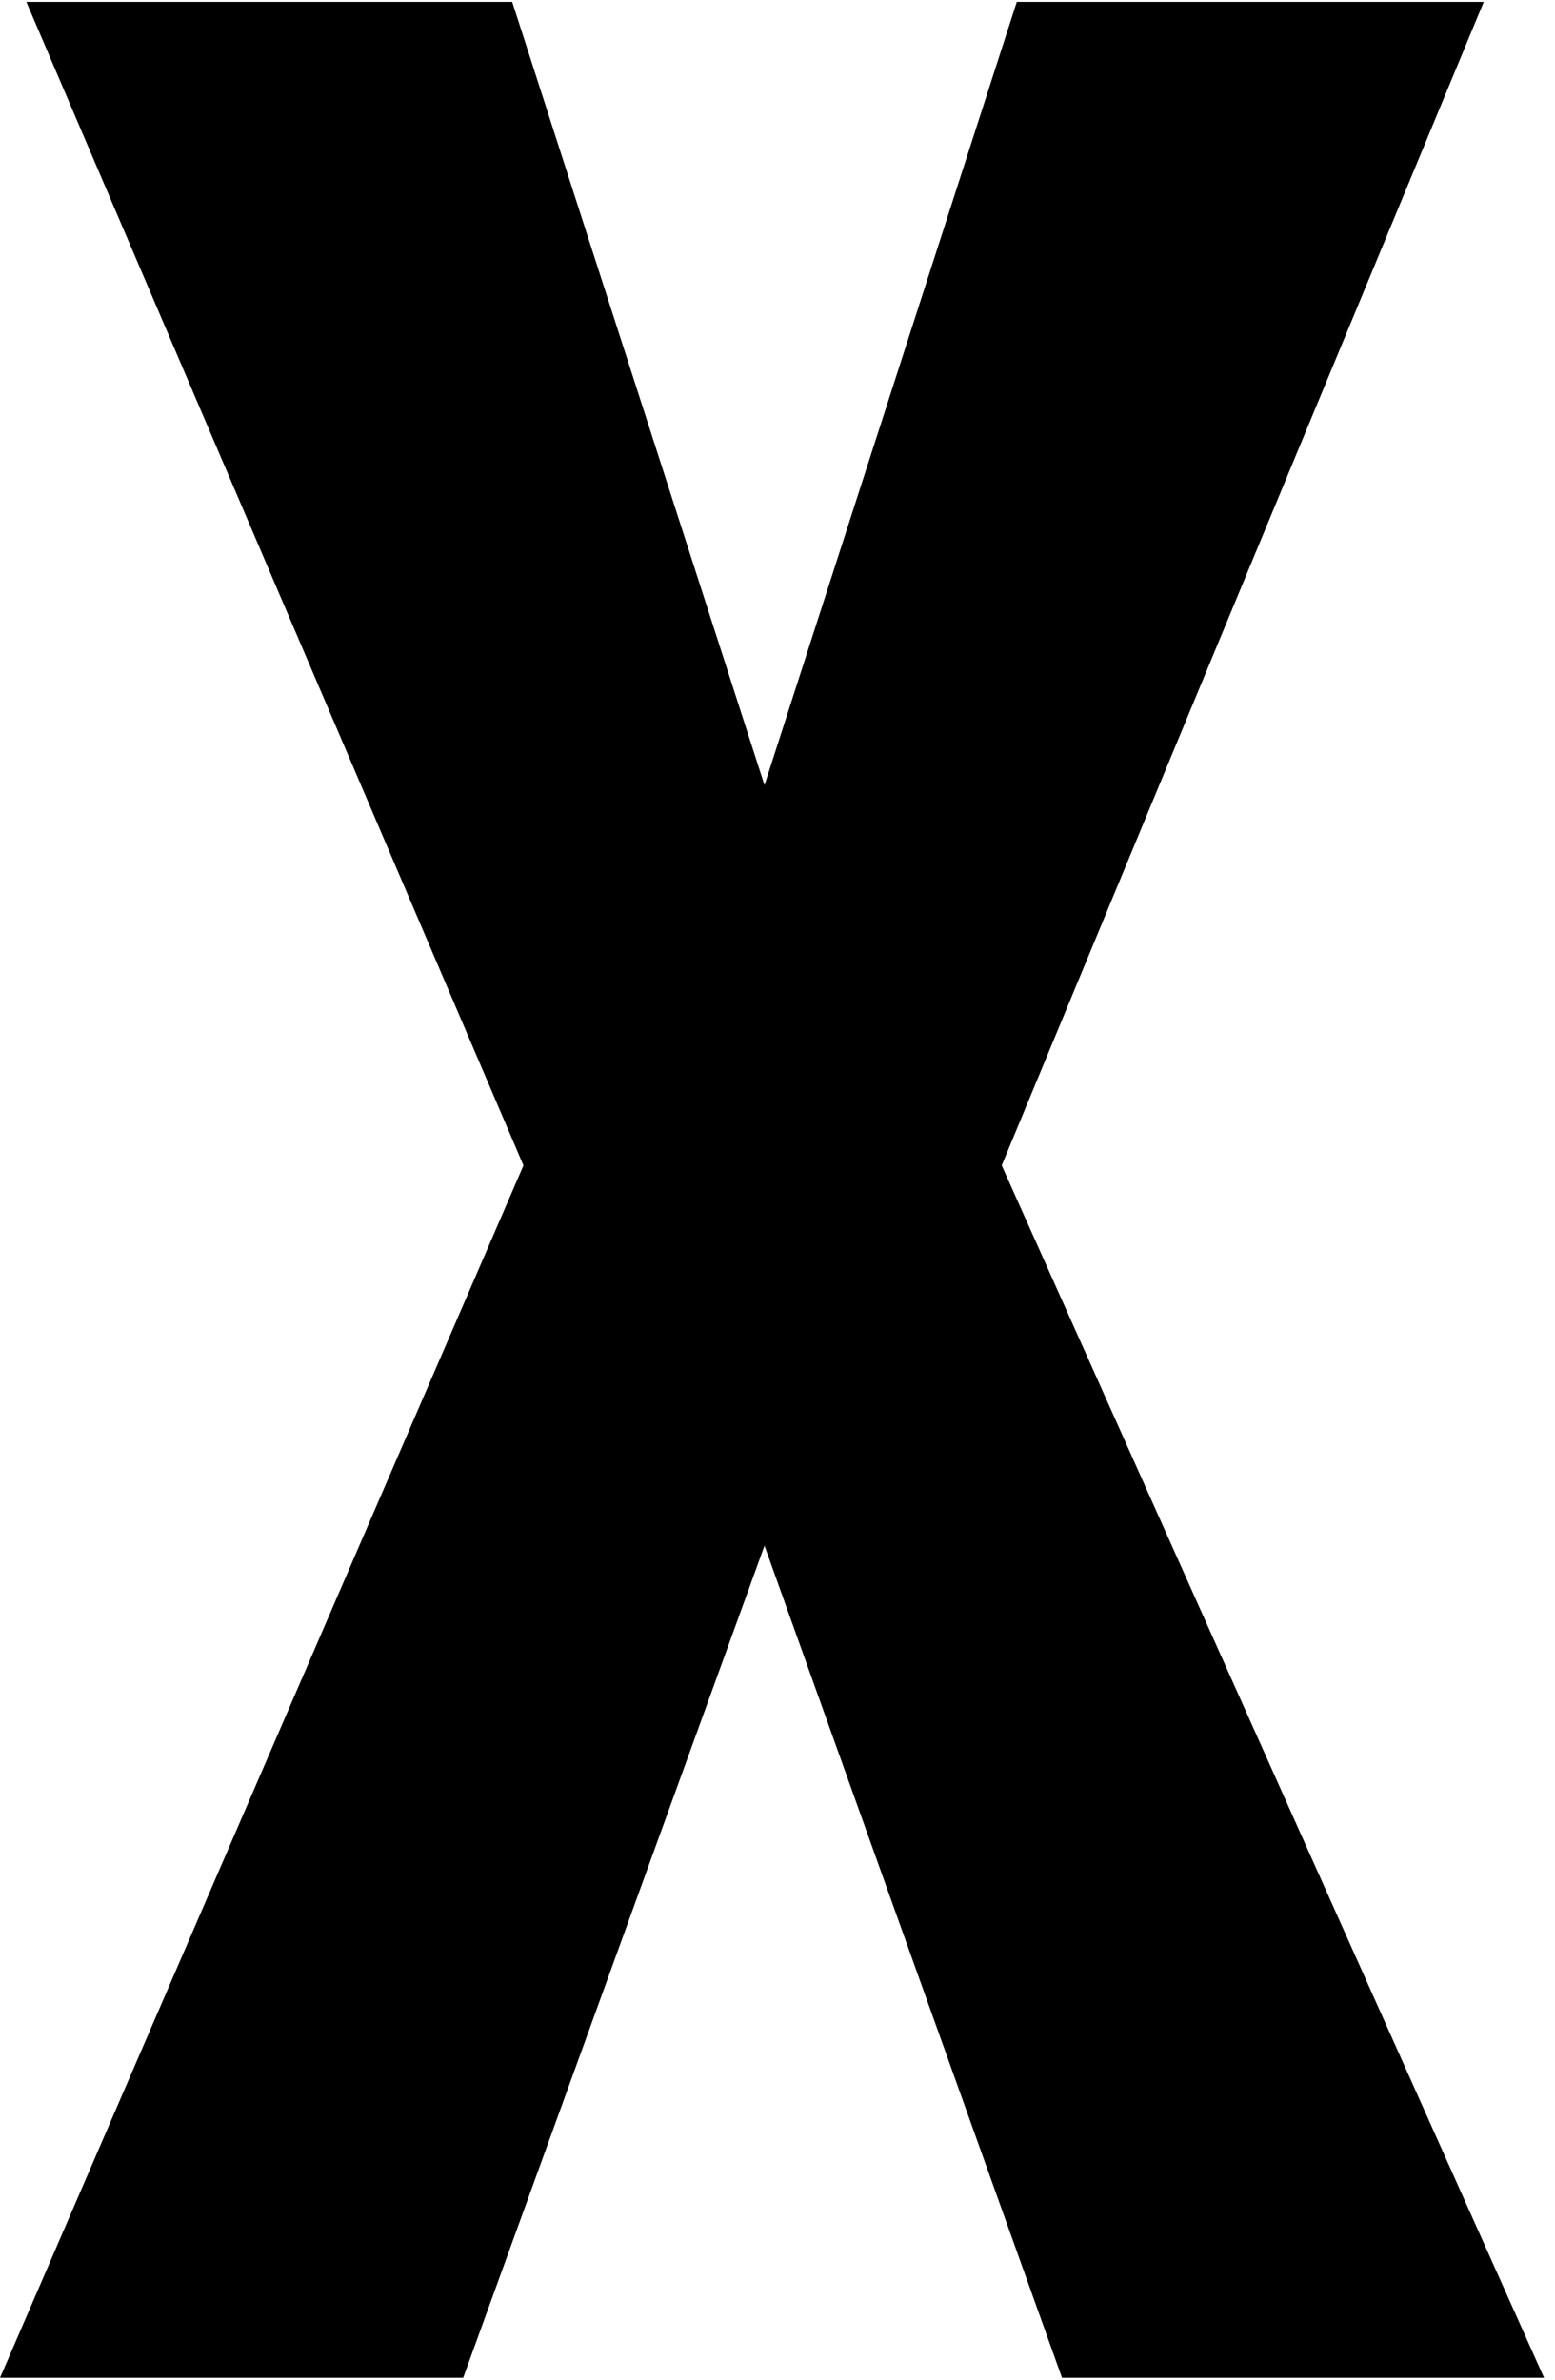 <?xml version="1.0" encoding="utf-8"?>
<svg version="1.1" id="txt" xmlns="http://www.w3.org/2000/svg" xmlns:xlink="http://www.w3.org/1999/xlink" x="0px"
	 y="0px" viewBox="0 0 98 150" style="enable-background:new 0 0 98 150;" xml:space="preserve">

<path class="st0" d="M63.13,73.46l34.18,76.42H66.93L48.18,97.43l-18.99,52.45H0l32.99-76.42L1.66,0.12h30.62l15.9,49.37l15.9-49.37
	h29.43L63.13,73.46z"/>
</svg>
